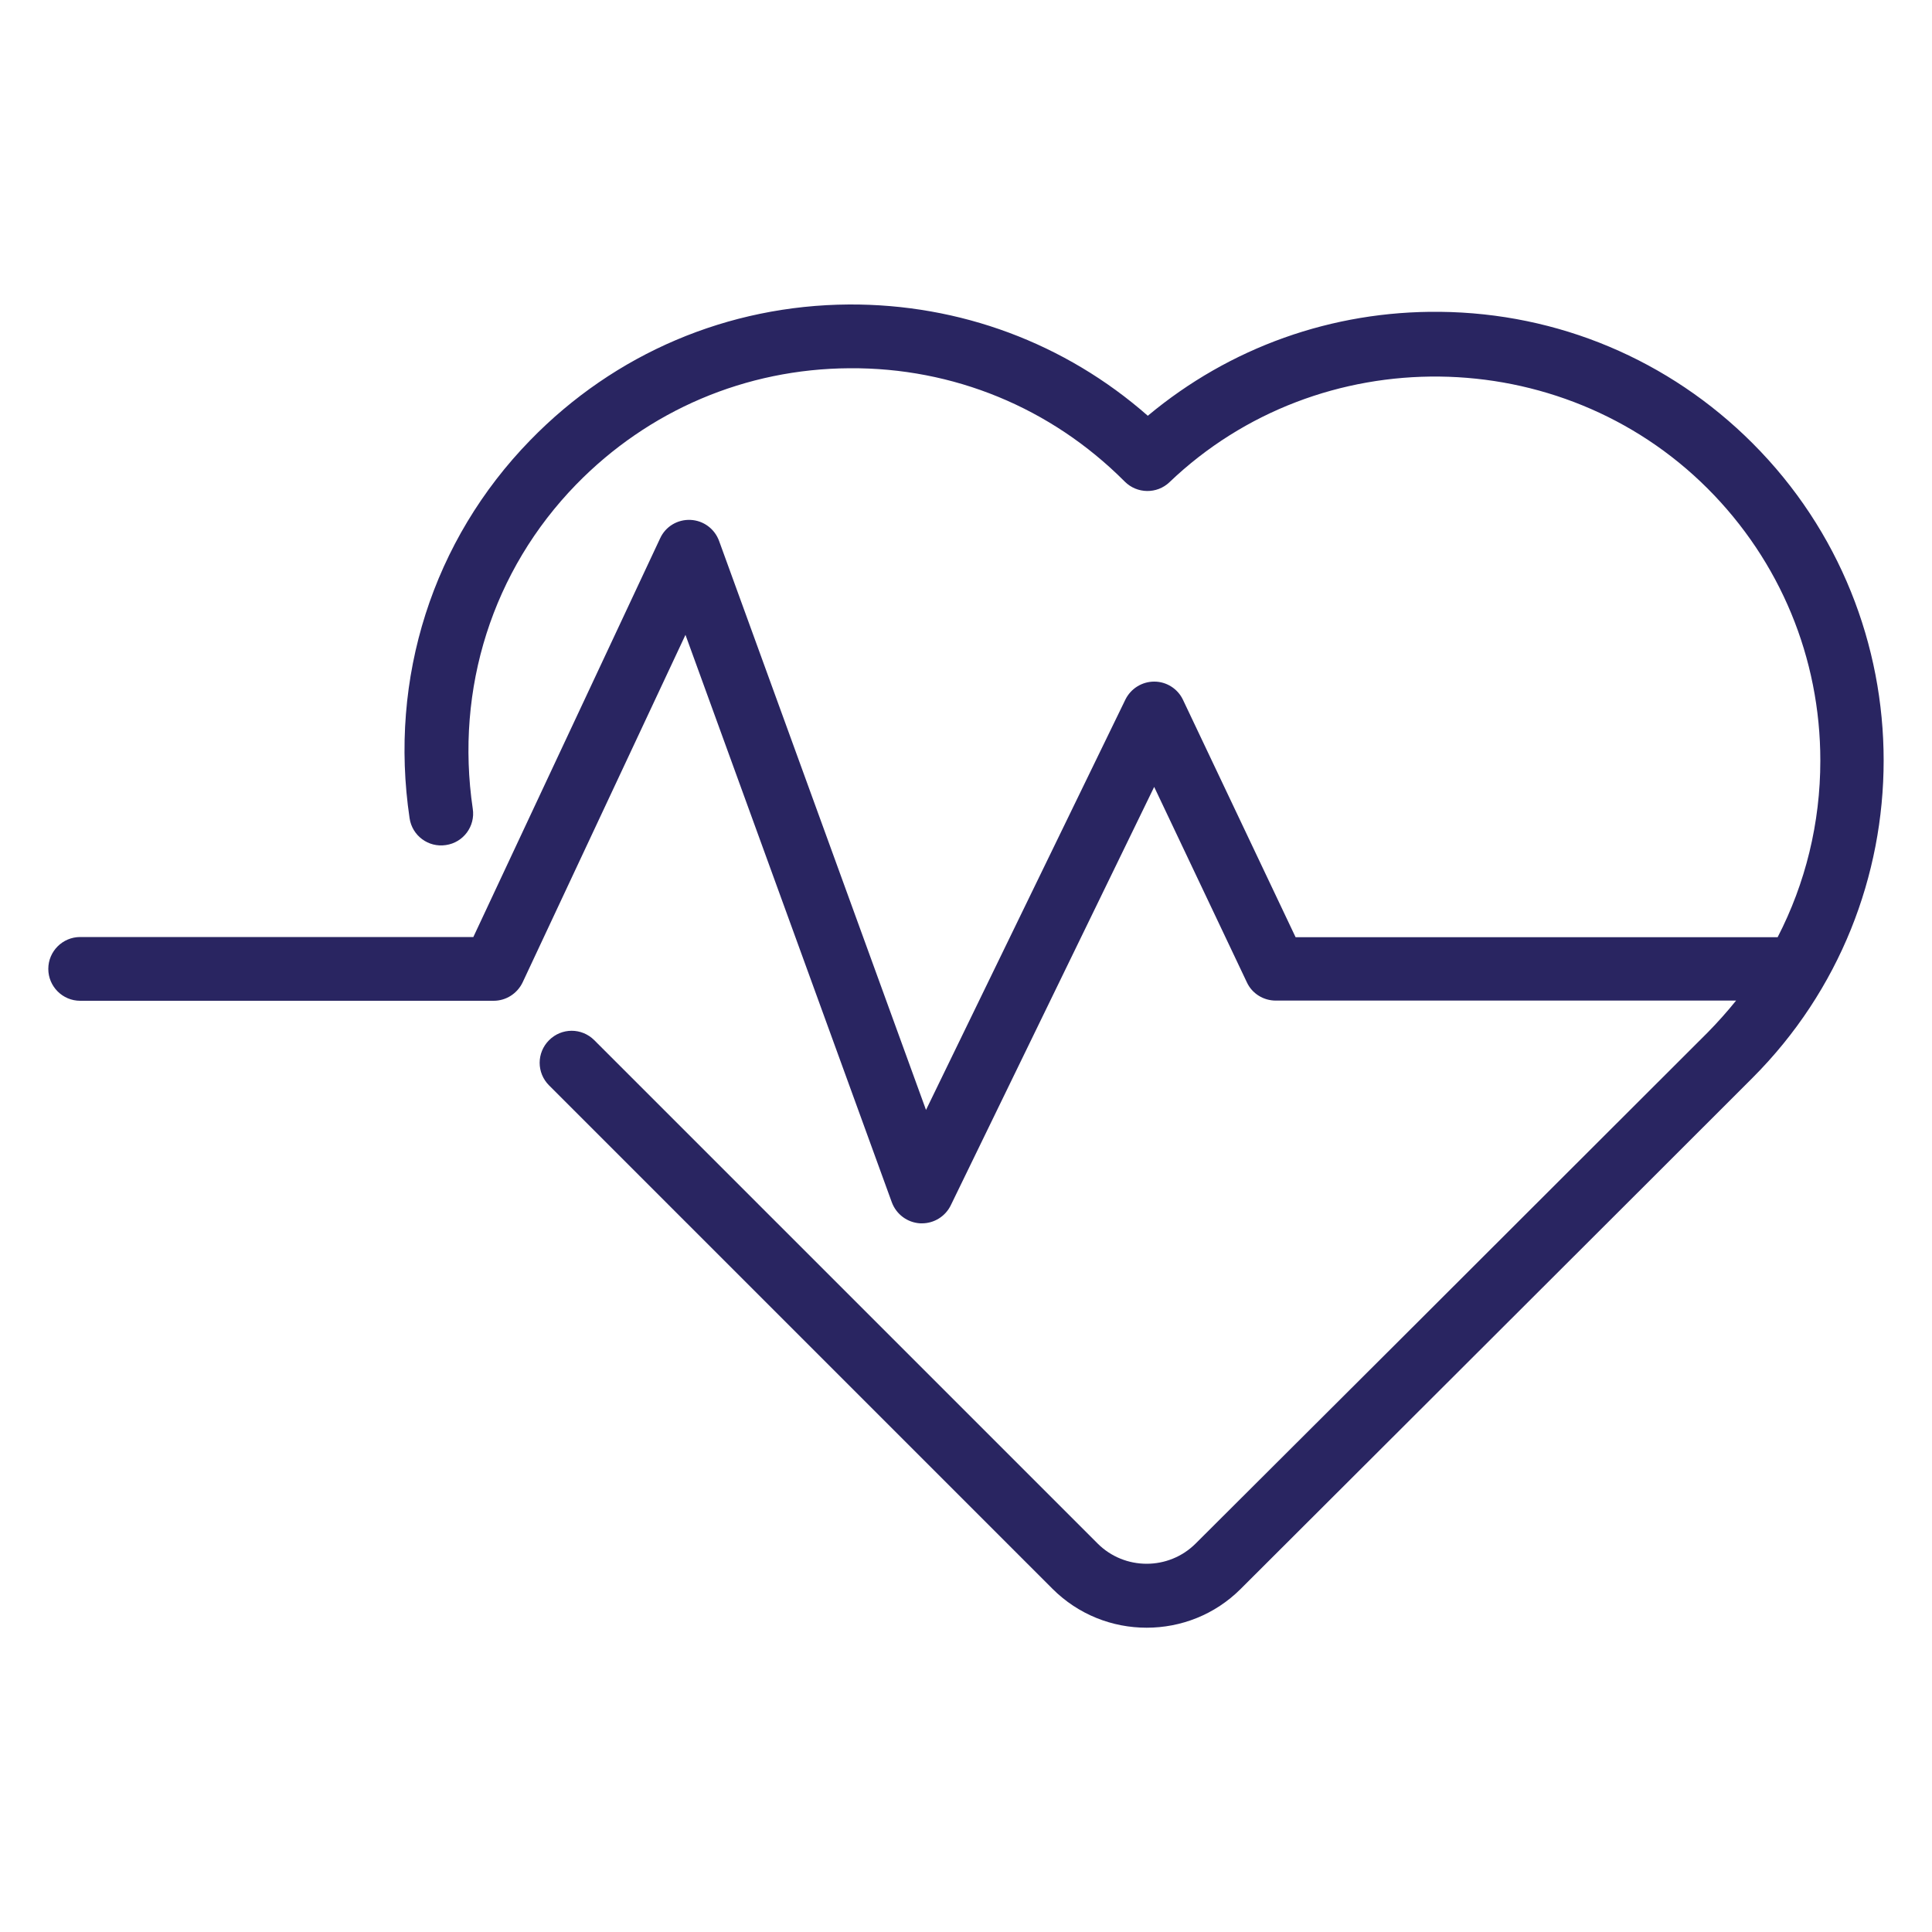 <?xml version="1.0" encoding="utf-8"?>
<!-- Generator: Adobe Illustrator 26.1.0, SVG Export Plug-In . SVG Version: 6.00 Build 0)  -->
<svg version="1.1" id="Layer_1" xmlns="http://www.w3.org/2000/svg" xmlns:xlink="http://www.w3.org/1999/xlink" x="0px" y="0px"
	 viewBox="0 0 100 100" style="enable-background:new 0 0 100 100;" xml:space="preserve">
<style type="text/css">
	.st0{clip-path:url(#SVGID_00000122705336859363177340000017935241582836704921_);fill:#292561;}
</style>
<g>
	<defs>
		<rect id="SVGID_1_" x="2.5" y="15.76" width="95" height="68.49"/>
	</defs>
	<clipPath id="SVGID_00000146470864293738864950000009367182673600535224_">
		<use xlink:href="#SVGID_1_"  style="overflow:visible;"/>
	</clipPath>
	<path style="clip-path:url(#SVGID_00000146470864293738864950000009367182673600535224_);fill:#292561;" d="M90.71,22.94
		c-4.32-4.32-10.07-6.74-16.18-6.8c-5.58-0.06-10.88,1.84-15.12,5.38c-4.28-3.76-9.73-5.79-15.47-5.76
		c-6.26,0.04-12.12,2.53-16.49,7.02c-5.05,5.18-7.33,12.31-6.25,19.57c0.13,0.9,0.97,1.53,1.88,1.39c0.9-0.13,1.53-0.97,1.39-1.88
		c-0.92-6.23,1.03-12.34,5.35-16.78c3.75-3.85,8.78-5.99,14.15-6.02c5.37-0.04,10.42,2.04,14.22,5.84l0.03,0.03
		c0.63,0.63,1.66,0.65,2.31,0.03c7.76-7.42,20.25-7.27,27.85,0.32c3.76,3.76,5.84,8.77,5.84,14.09c0,3.23-0.77,6.35-2.21,9.14H67.06
		l-5.83-12.29c-0.27-0.57-0.85-0.94-1.48-0.94h-0.01c-0.63,0-1.21,0.36-1.49,0.93L47.93,57.45L37.22,28
		c-0.23-0.63-0.81-1.06-1.48-1.09c-0.67-0.03-1.29,0.34-1.57,0.95L24.5,48.5H4.15c-0.91,0-1.65,0.74-1.65,1.65
		c0,0.91,0.74,1.65,1.65,1.65h21.4c0.64,0,1.22-0.37,1.5-0.95l8.43-17.99l10.68,29.37c0.23,0.62,0.8,1.05,1.47,1.09
		c0.03,0,0.06,0,0.09,0c0.63,0,1.21-0.36,1.49-0.93l10.53-21.66l4.8,10.12c0.27,0.58,0.86,0.94,1.49,0.94h23.83
		c-0.46,0.57-0.95,1.12-1.47,1.65c-0.14,0.14-8.11,8.1-15.83,15.81L61.89,79.89c-1.4,1.4-3.68,1.4-5.08,0L30.76,53.84
		c-0.65-0.65-1.69-0.65-2.34,0c-0.65,0.65-0.65,1.69,0,2.34l26.05,26.05c1.35,1.35,3.11,2.02,4.88,2.02c1.77,0,3.53-0.67,4.87-2.01
		L74.88,71.6c7.72-7.7,15.69-15.67,15.83-15.81C99.76,46.73,99.76,31.99,90.71,22.94"/>
</g>
</svg>
